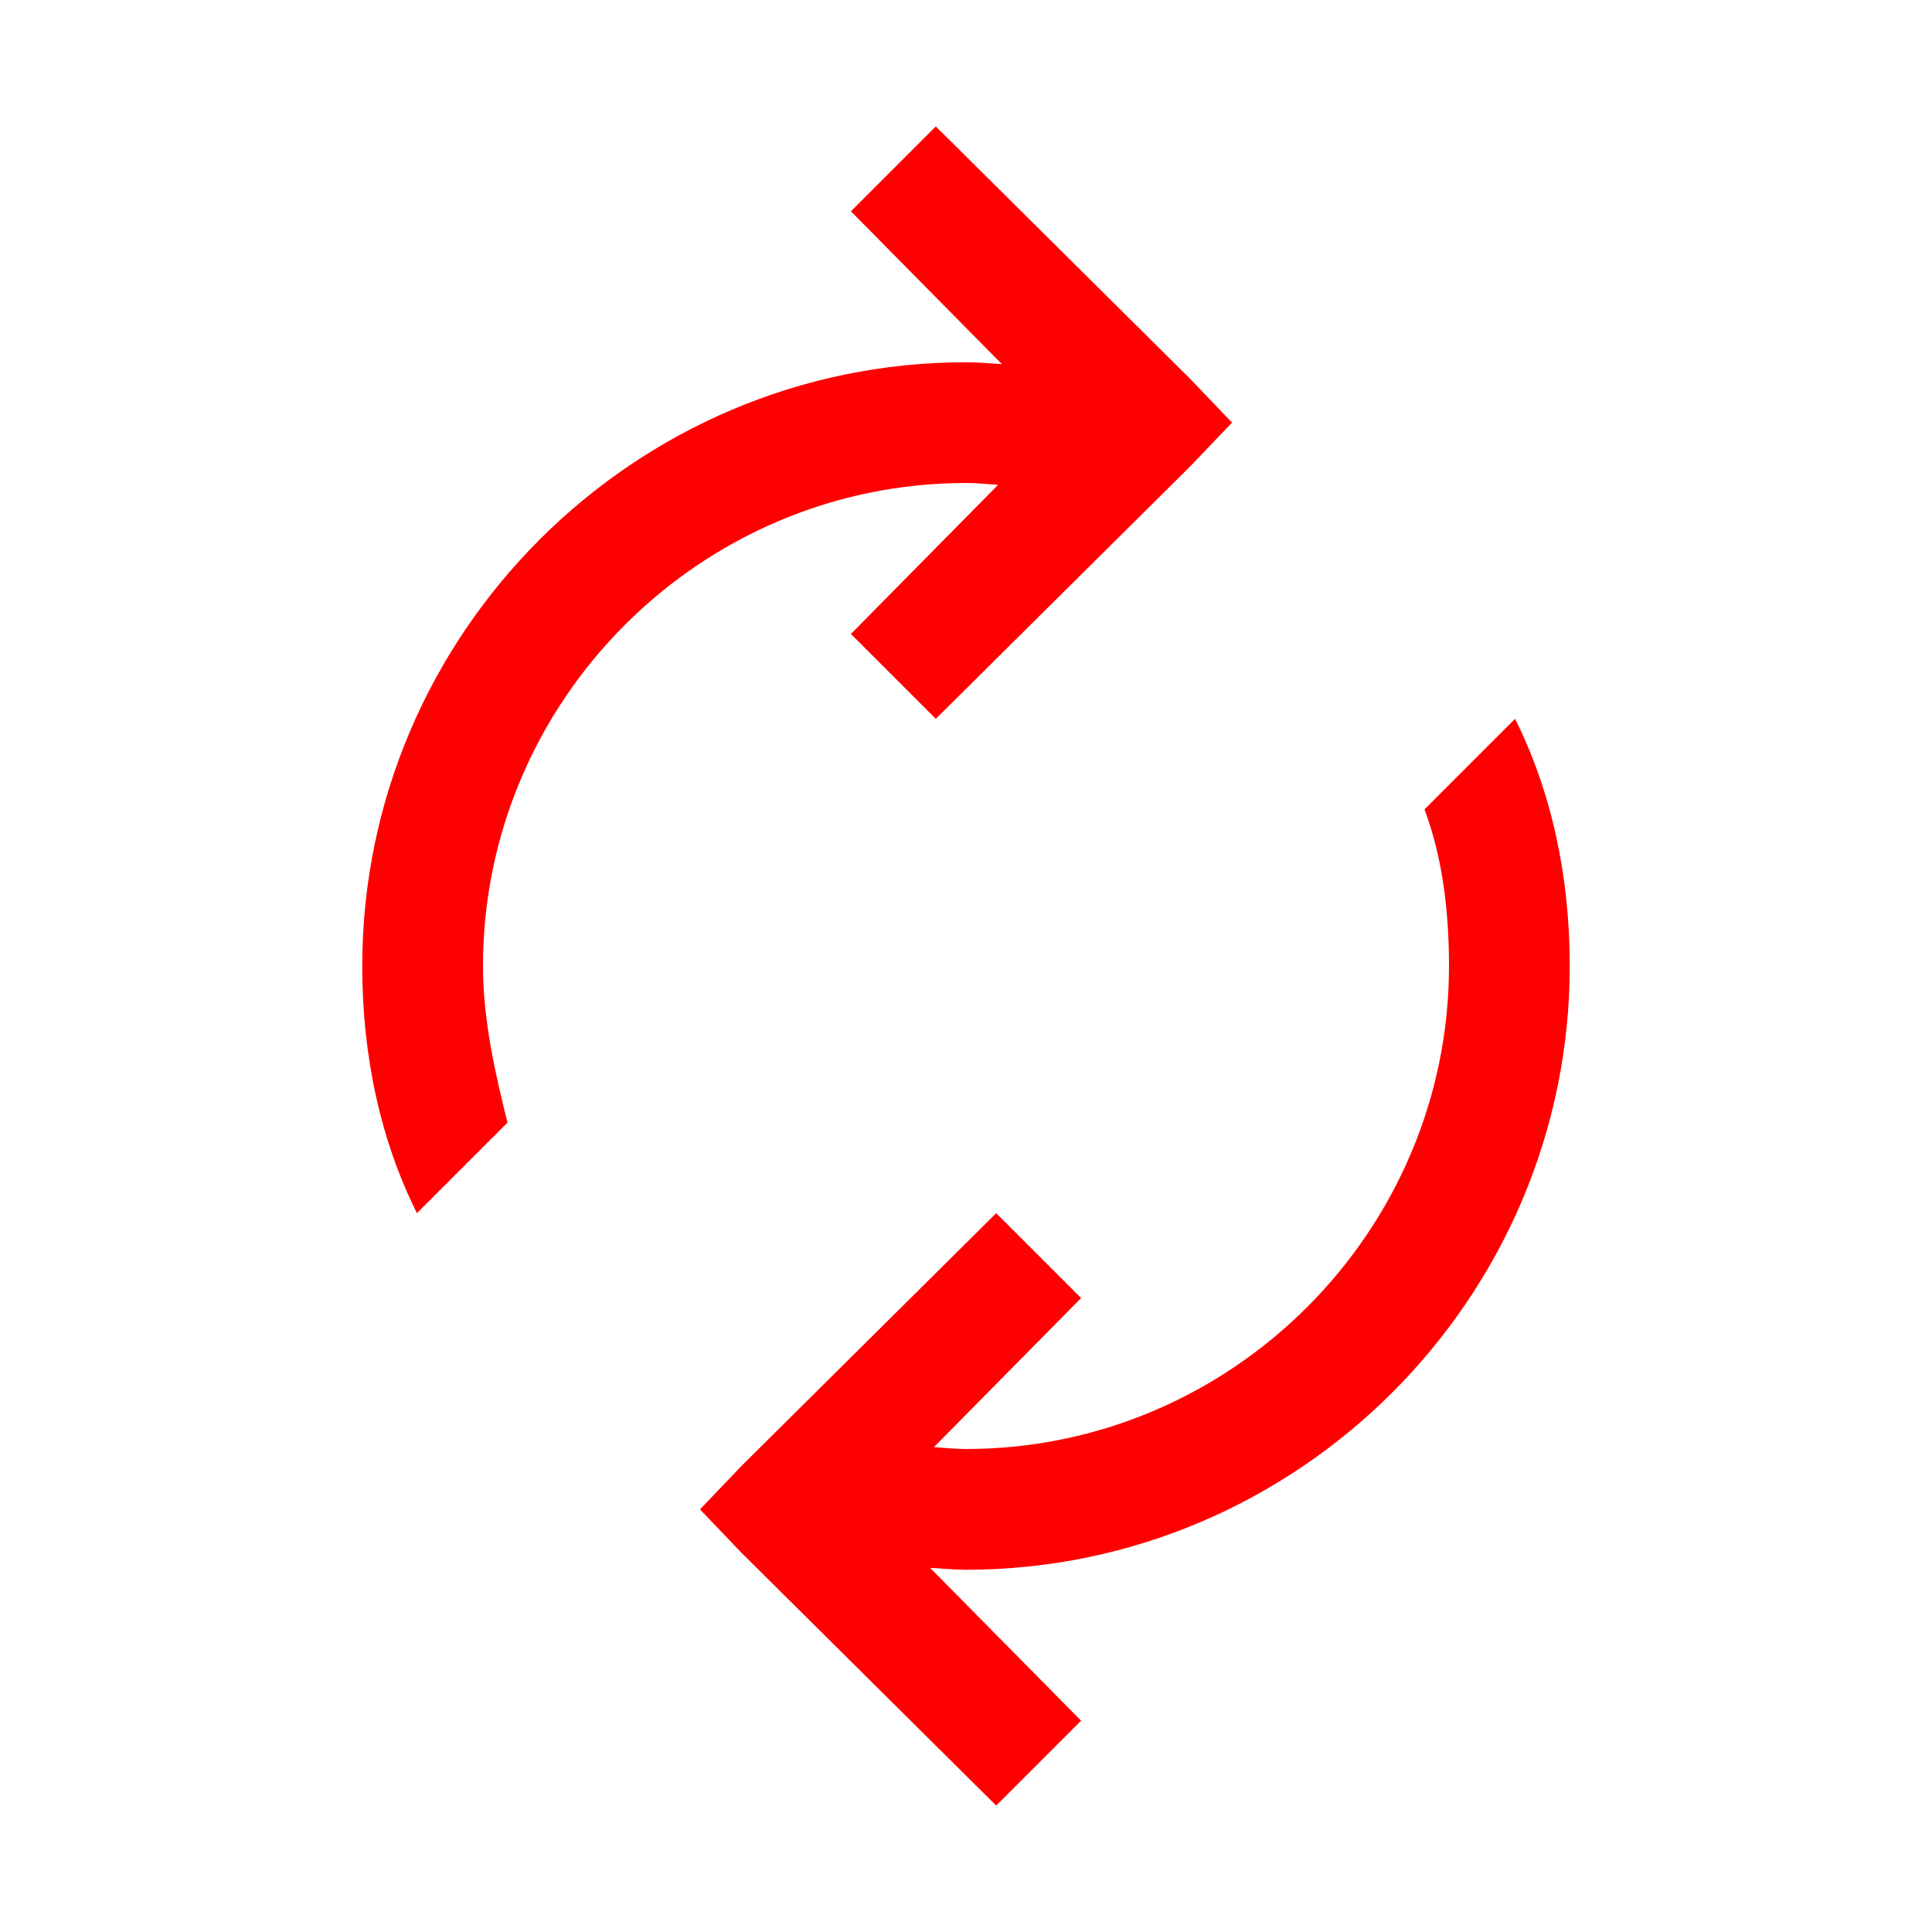 <?xml version="1.0" encoding="utf-8"?>
<!DOCTYPE svg PUBLIC "-//W3C//DTD SVG 1.0//EN" "http://www.w3.org/TR/2001/REC-SVG-20010904/DTD/svg10.dtd">
<svg version="1.0" id="Ebene_1" xmlns="http://www.w3.org/2000/svg" xmlns:xlink="http://www.w3.org/1999/xlink"
    x="0px" y="0px" width="100%" height="100%" viewBox="0 0 32 32">
<style type="text/css">
<![CDATA[
    .st0{fill:rgb(255,0,0);}
]]>
</style>
<path class="st0" d="M 15.5 2.094 L 14.094 3.5 L 16.594 6.031 C 16.394 6.02 16.204 6 16 6 C 10.5 6 6 10.5 6 16 C 6 17.5 6.306 18.894 6.906 20.094 L 8.406 18.594 C 8.206 17.794 8 16.9 8 16 C 8 11.6 11.6 8 16 8 C 16.174 8 16.358 8.018 16.531 8.031 L 14.094 10.5 L 15.5 11.906 L 19.719 7.719 L 20.406 7 L 19.719 6.281 L 15.5 2.094 z M 25.094 11.906 L 23.594 13.406 C 23.894 14.206 24 15.1 24 16 C 24 20.4 20.4 24 16 24 C 15.826 24 15.642 23.982 15.469 23.969 L 17.906 21.5 L 16.5 20.094 L 12.281 24.281 L 11.594 25 L 12.281 25.719 L 16.5 29.906 L 17.906 28.5 L 15.406 25.969 C 15.601 25.98 15.804 26 16 26 C 21.5 26 26 21.5 26 16 C 26 14.5 25.694 13.106 25.094 11.906 z"></path>
</svg>
